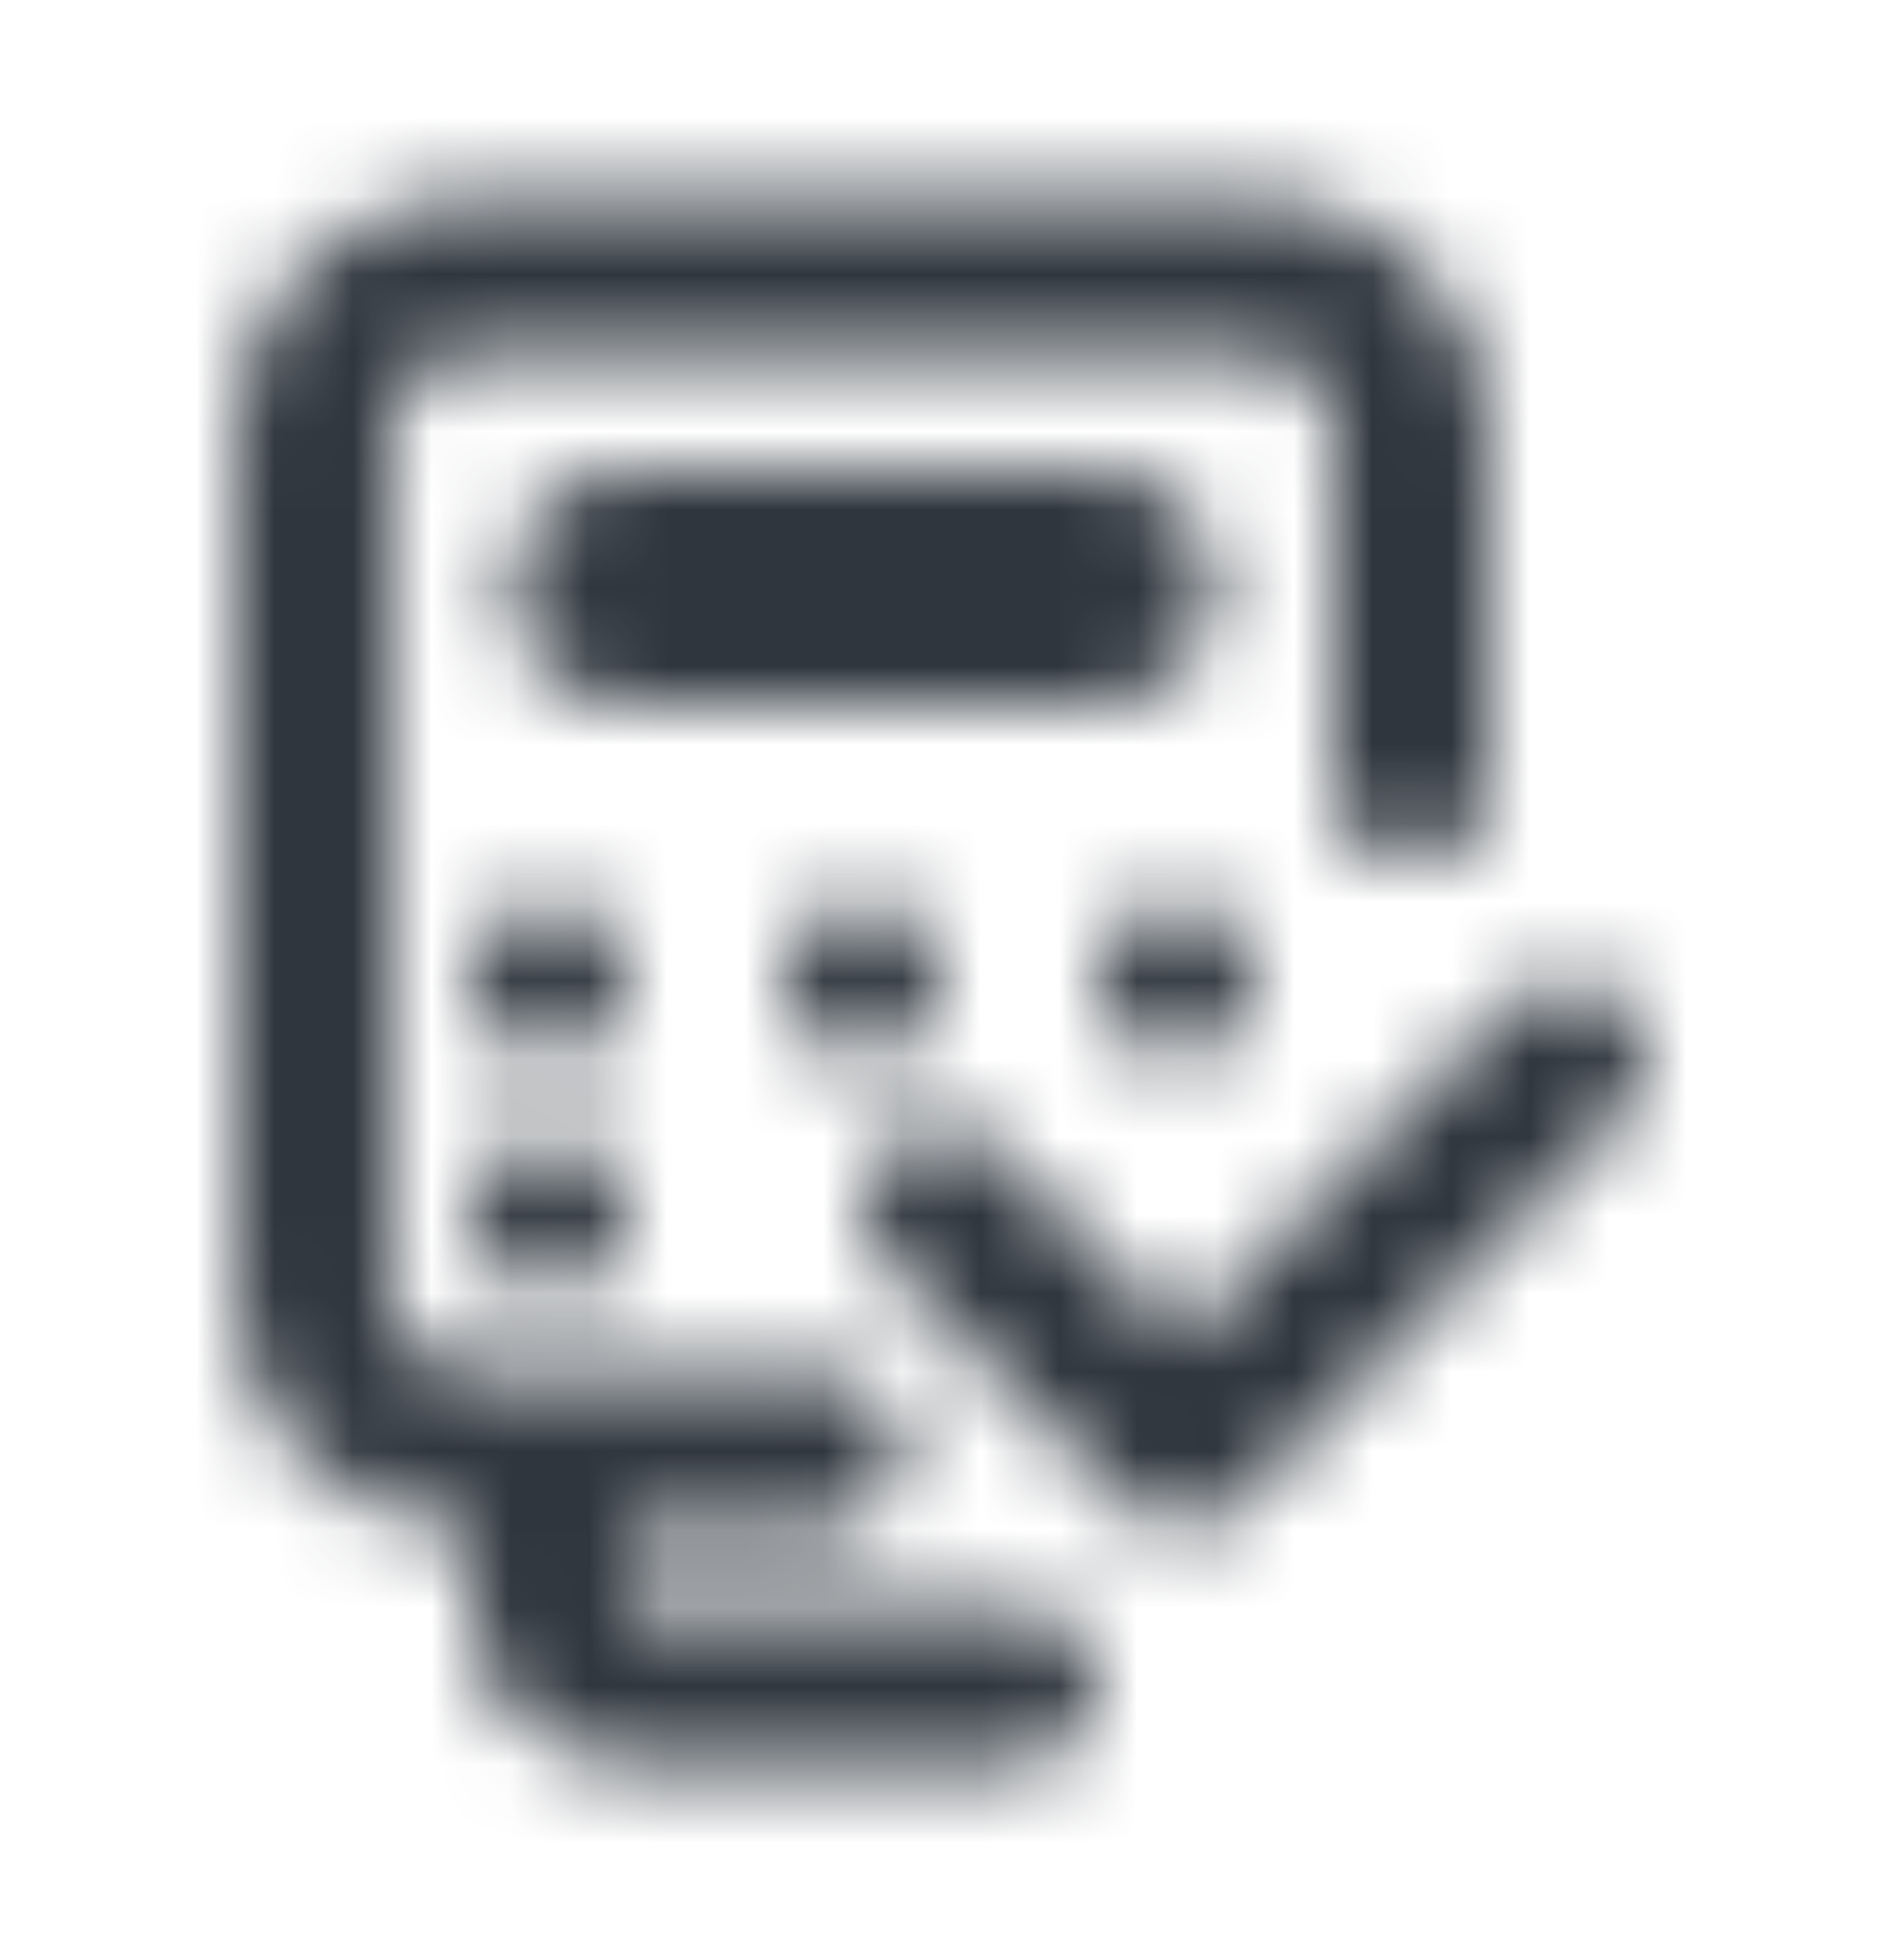 <svg width="24" height="25" viewBox="0 0 24 25" fill="none" xmlns="http://www.w3.org/2000/svg">
<mask id="mask0_2748_3616" style="mask-type:alpha" maskUnits="userSpaceOnUse" x="0" y="0" width="24" height="25">
<path d="M3 5.5C3 3.843 4.343 2.5 6 2.5H16C17.657 2.5 19 3.843 19 5.5V10C19 10.552 18.552 11 18 11C17.448 11 17 10.552 17 10V5.5C17 4.948 16.552 4.5 16 4.5H6C5.448 4.5 5 4.948 5 5.5V16.5C5 17.052 5.448 17.5 6 17.5H10.5C11.052 17.5 11.5 17.948 11.5 18.5C11.5 19.052 11.052 19.5 10.5 19.5H8V20.5H13C13.552 20.5 14 20.948 14 21.5C14 22.052 13.552 22.5 13 22.5H8C6.895 22.5 6 21.605 6 20.5V19.5C4.343 19.5 3 18.157 3 16.5V5.5Z" fill="black"/>
<path d="M8 12.5C8 13.052 7.552 13.5 7 13.5C6.448 13.5 6 13.052 6 12.5C6 11.948 6.448 11.5 7 11.5C7.552 11.5 8 11.948 8 12.5Z" fill="black"/>
<path d="M8 15.5C8 16.052 7.552 16.5 7 16.5C6.448 16.5 6 16.052 6 15.5C6 14.948 6.448 14.5 7 14.5C7.552 14.5 8 14.948 8 15.5Z" fill="black"/>
<path d="M11 13.5C11.552 13.5 12 13.052 12 12.5C12 11.948 11.552 11.5 11 11.5C10.448 11.5 10 11.948 10 12.5C10 13.052 10.448 13.5 11 13.5Z" fill="black"/>
<path d="M20.713 14.202C21.1 13.808 21.095 13.175 20.702 12.787C20.308 12.4 19.675 12.405 19.287 12.798L15.077 17.075L12.713 14.673C12.325 14.28 11.692 14.275 11.298 14.662C10.905 15.05 10.9 15.683 11.287 16.077L14.364 19.202C14.552 19.392 14.809 19.5 15.077 19.5C15.345 19.5 15.601 19.392 15.79 19.202L20.713 14.202Z" fill="black"/>
<path d="M6.5 7.5C6.5 6.672 7.172 6 8 6H14C14.828 6 15.5 6.672 15.5 7.5C15.5 8.328 14.828 9 14 9H8C7.172 9 6.5 8.328 6.5 7.5Z" fill="black"/>
<path d="M15 13.5C15.552 13.5 16 13.052 16 12.5C16 11.948 15.552 11.5 15 11.5C14.448 11.5 14 11.948 14 12.5C14 13.052 14.448 13.5 15 13.5Z" fill="black"/>
</mask>
<g mask="url(#mask0_2748_3616)">
<rect y="0.5" width="24" height="24" fill="#2F363E"/>
</g>
</svg>
